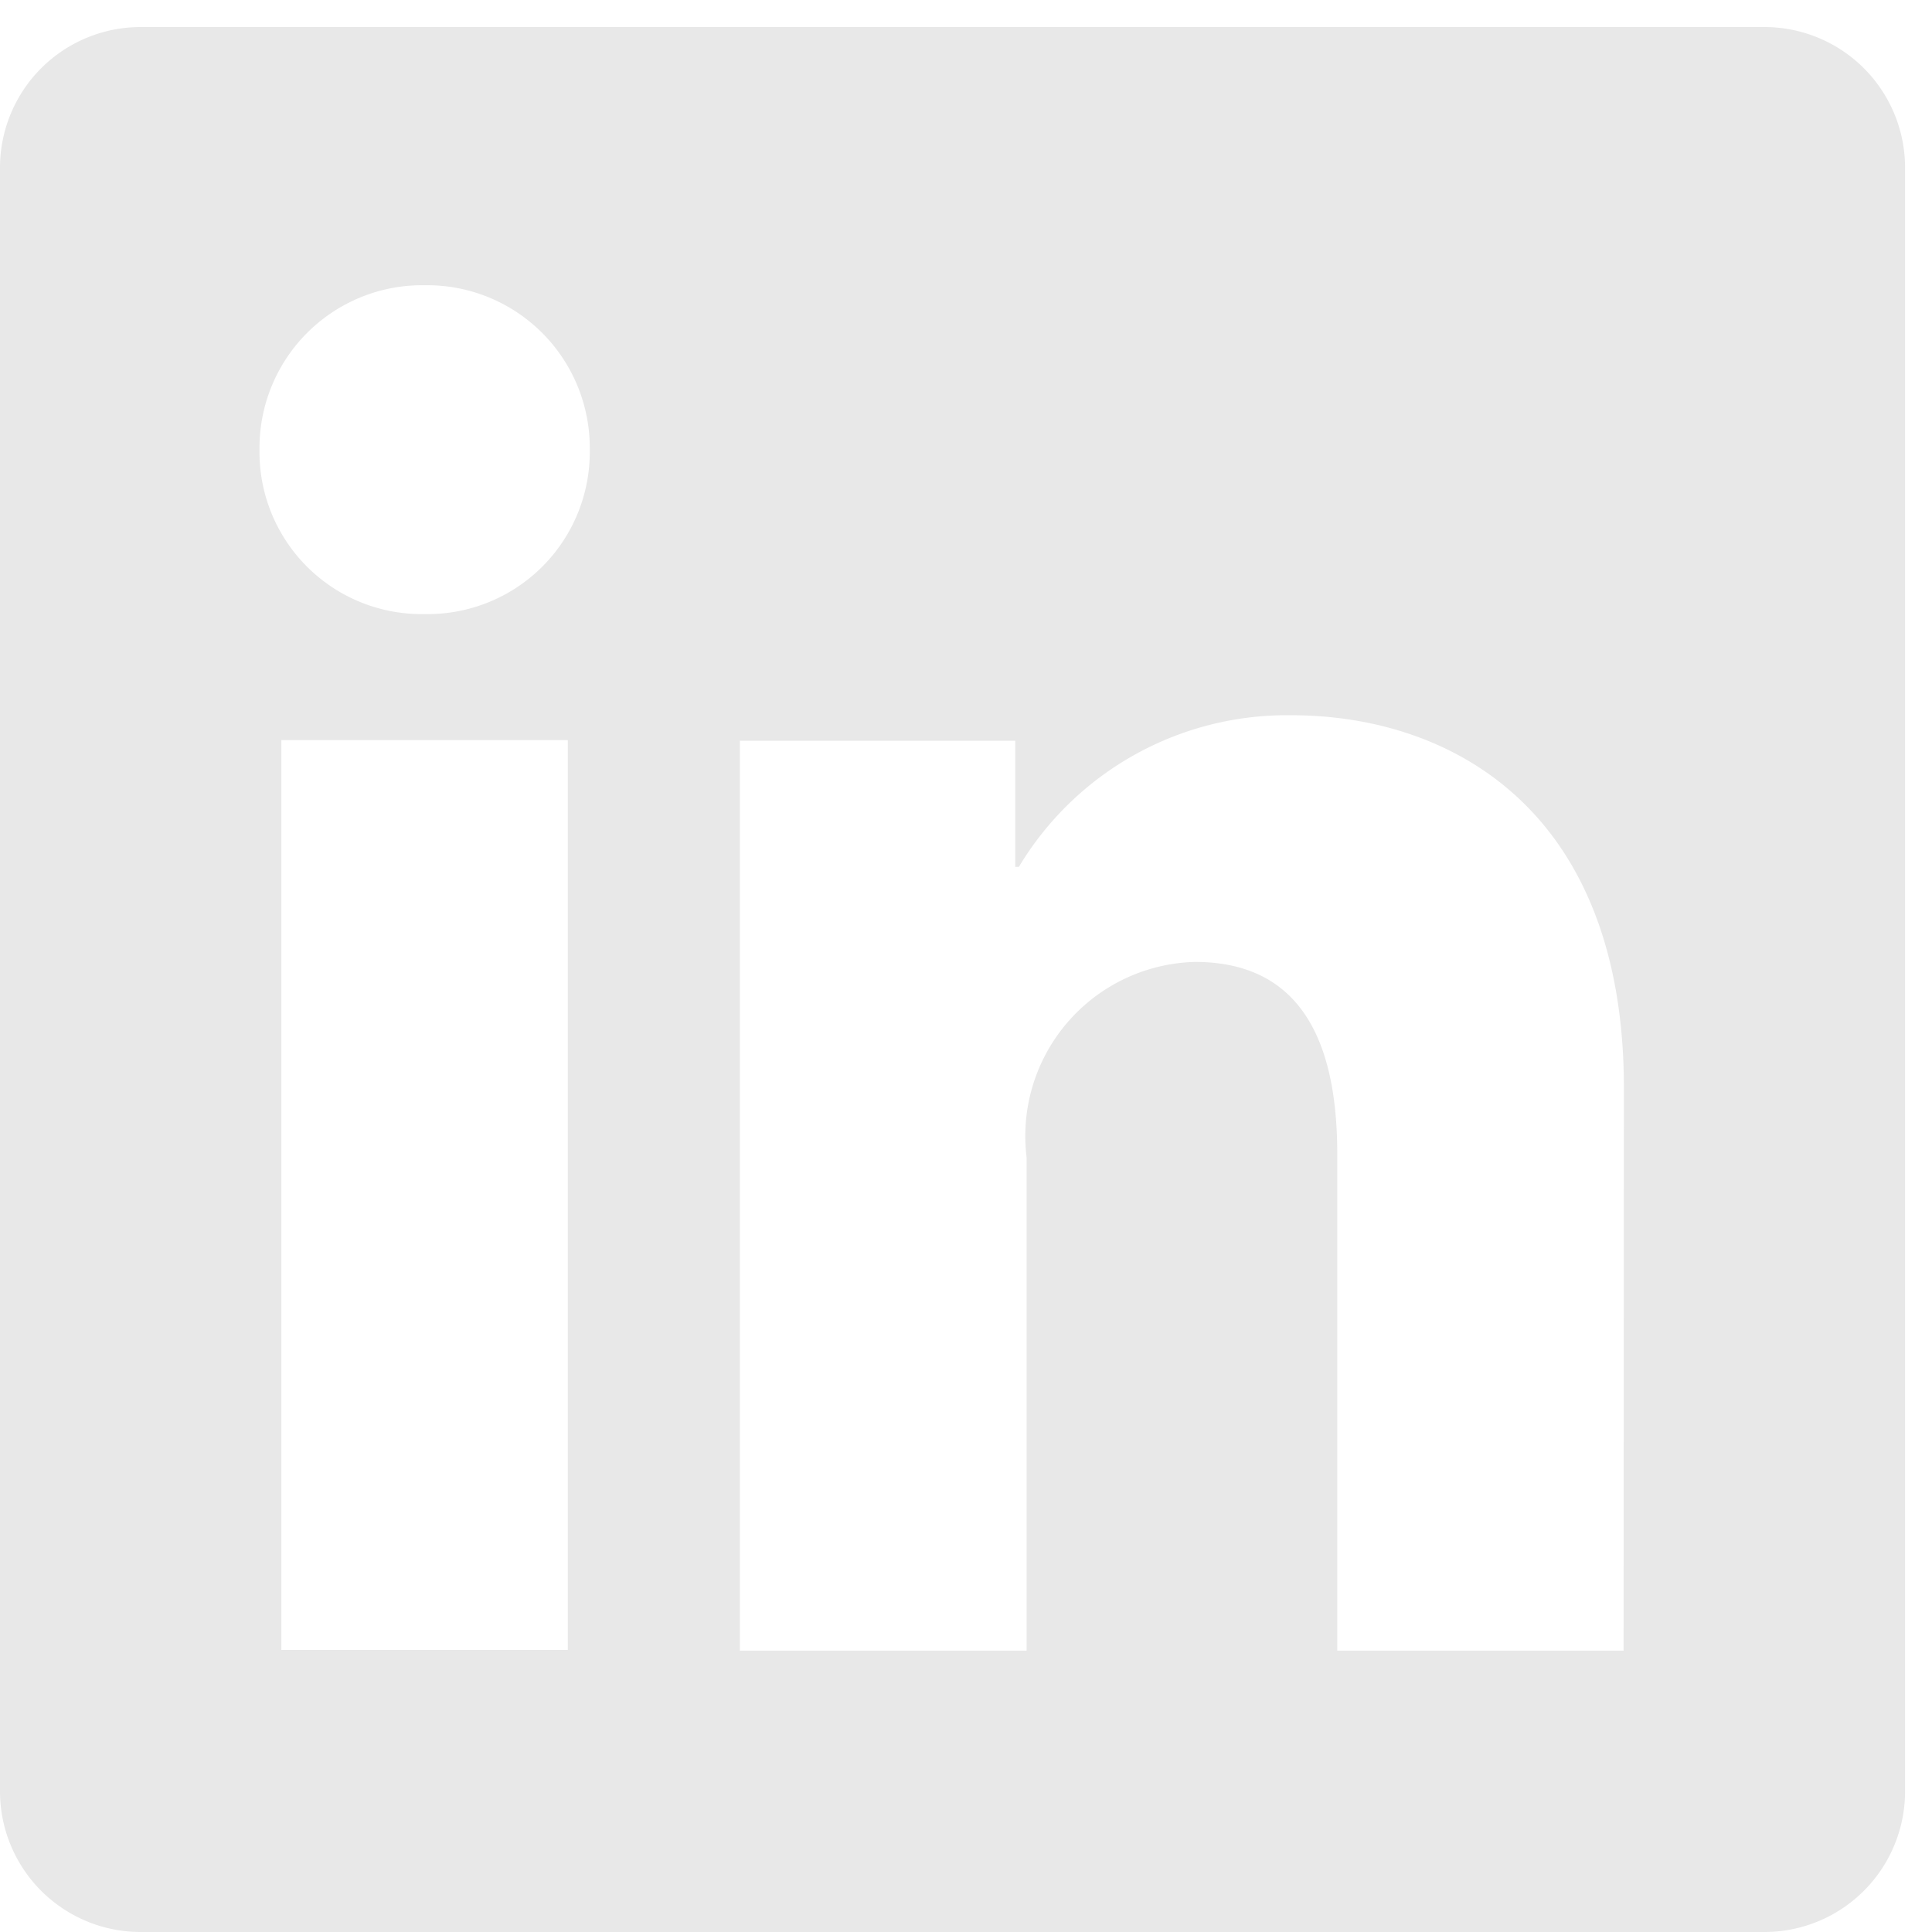 <svg xmlns="http://www.w3.org/2000/svg" xmlns:xlink="http://www.w3.org/1999/xlink" width="19" height="19" viewBox="0 0 19 19">
  <defs>
    <clipPath id="clip-path">
      <rect id="Rectangle_150" data-name="Rectangle 150" width="19" height="19" transform="translate(0 -0.266)" fill="#e8e8e8"/>
    </clipPath>
  </defs>
  <g id="Group_173" data-name="Group 173" transform="translate(0 0.266)">
    <g id="Group_134" data-name="Group 134" clip-path="url(#clip-path)">
      <path id="Path_477" data-name="Path 477" d="M17.352,0H1.383A1.383,1.383,0,0,0,0,1.383V17.351a1.383,1.383,0,0,0,1.383,1.383H17.352a1.383,1.383,0,0,0,1.383-1.383V1.383A1.383,1.383,0,0,0,17.352,0M5.584,15.96H2.767V7.013H5.584ZM4.176,5.773A1.594,1.594,0,0,1,2.552,4.156,1.6,1.6,0,0,1,4.176,2.539,1.6,1.6,0,0,1,5.8,4.156,1.594,1.594,0,0,1,4.176,5.773M15.967,15.967H13.151V11.08c0-1.442-.613-1.886-1.4-1.886a1.713,1.713,0,0,0-1.655,1.922v4.851H7.276V7.019H9.984v1.24h.036A3.073,3.073,0,0,1,12.7,6.768c1.572,0,3.27.932,3.27,3.665Z" fill="#e8e8e8"/>
    </g>
  </g>
</svg>
